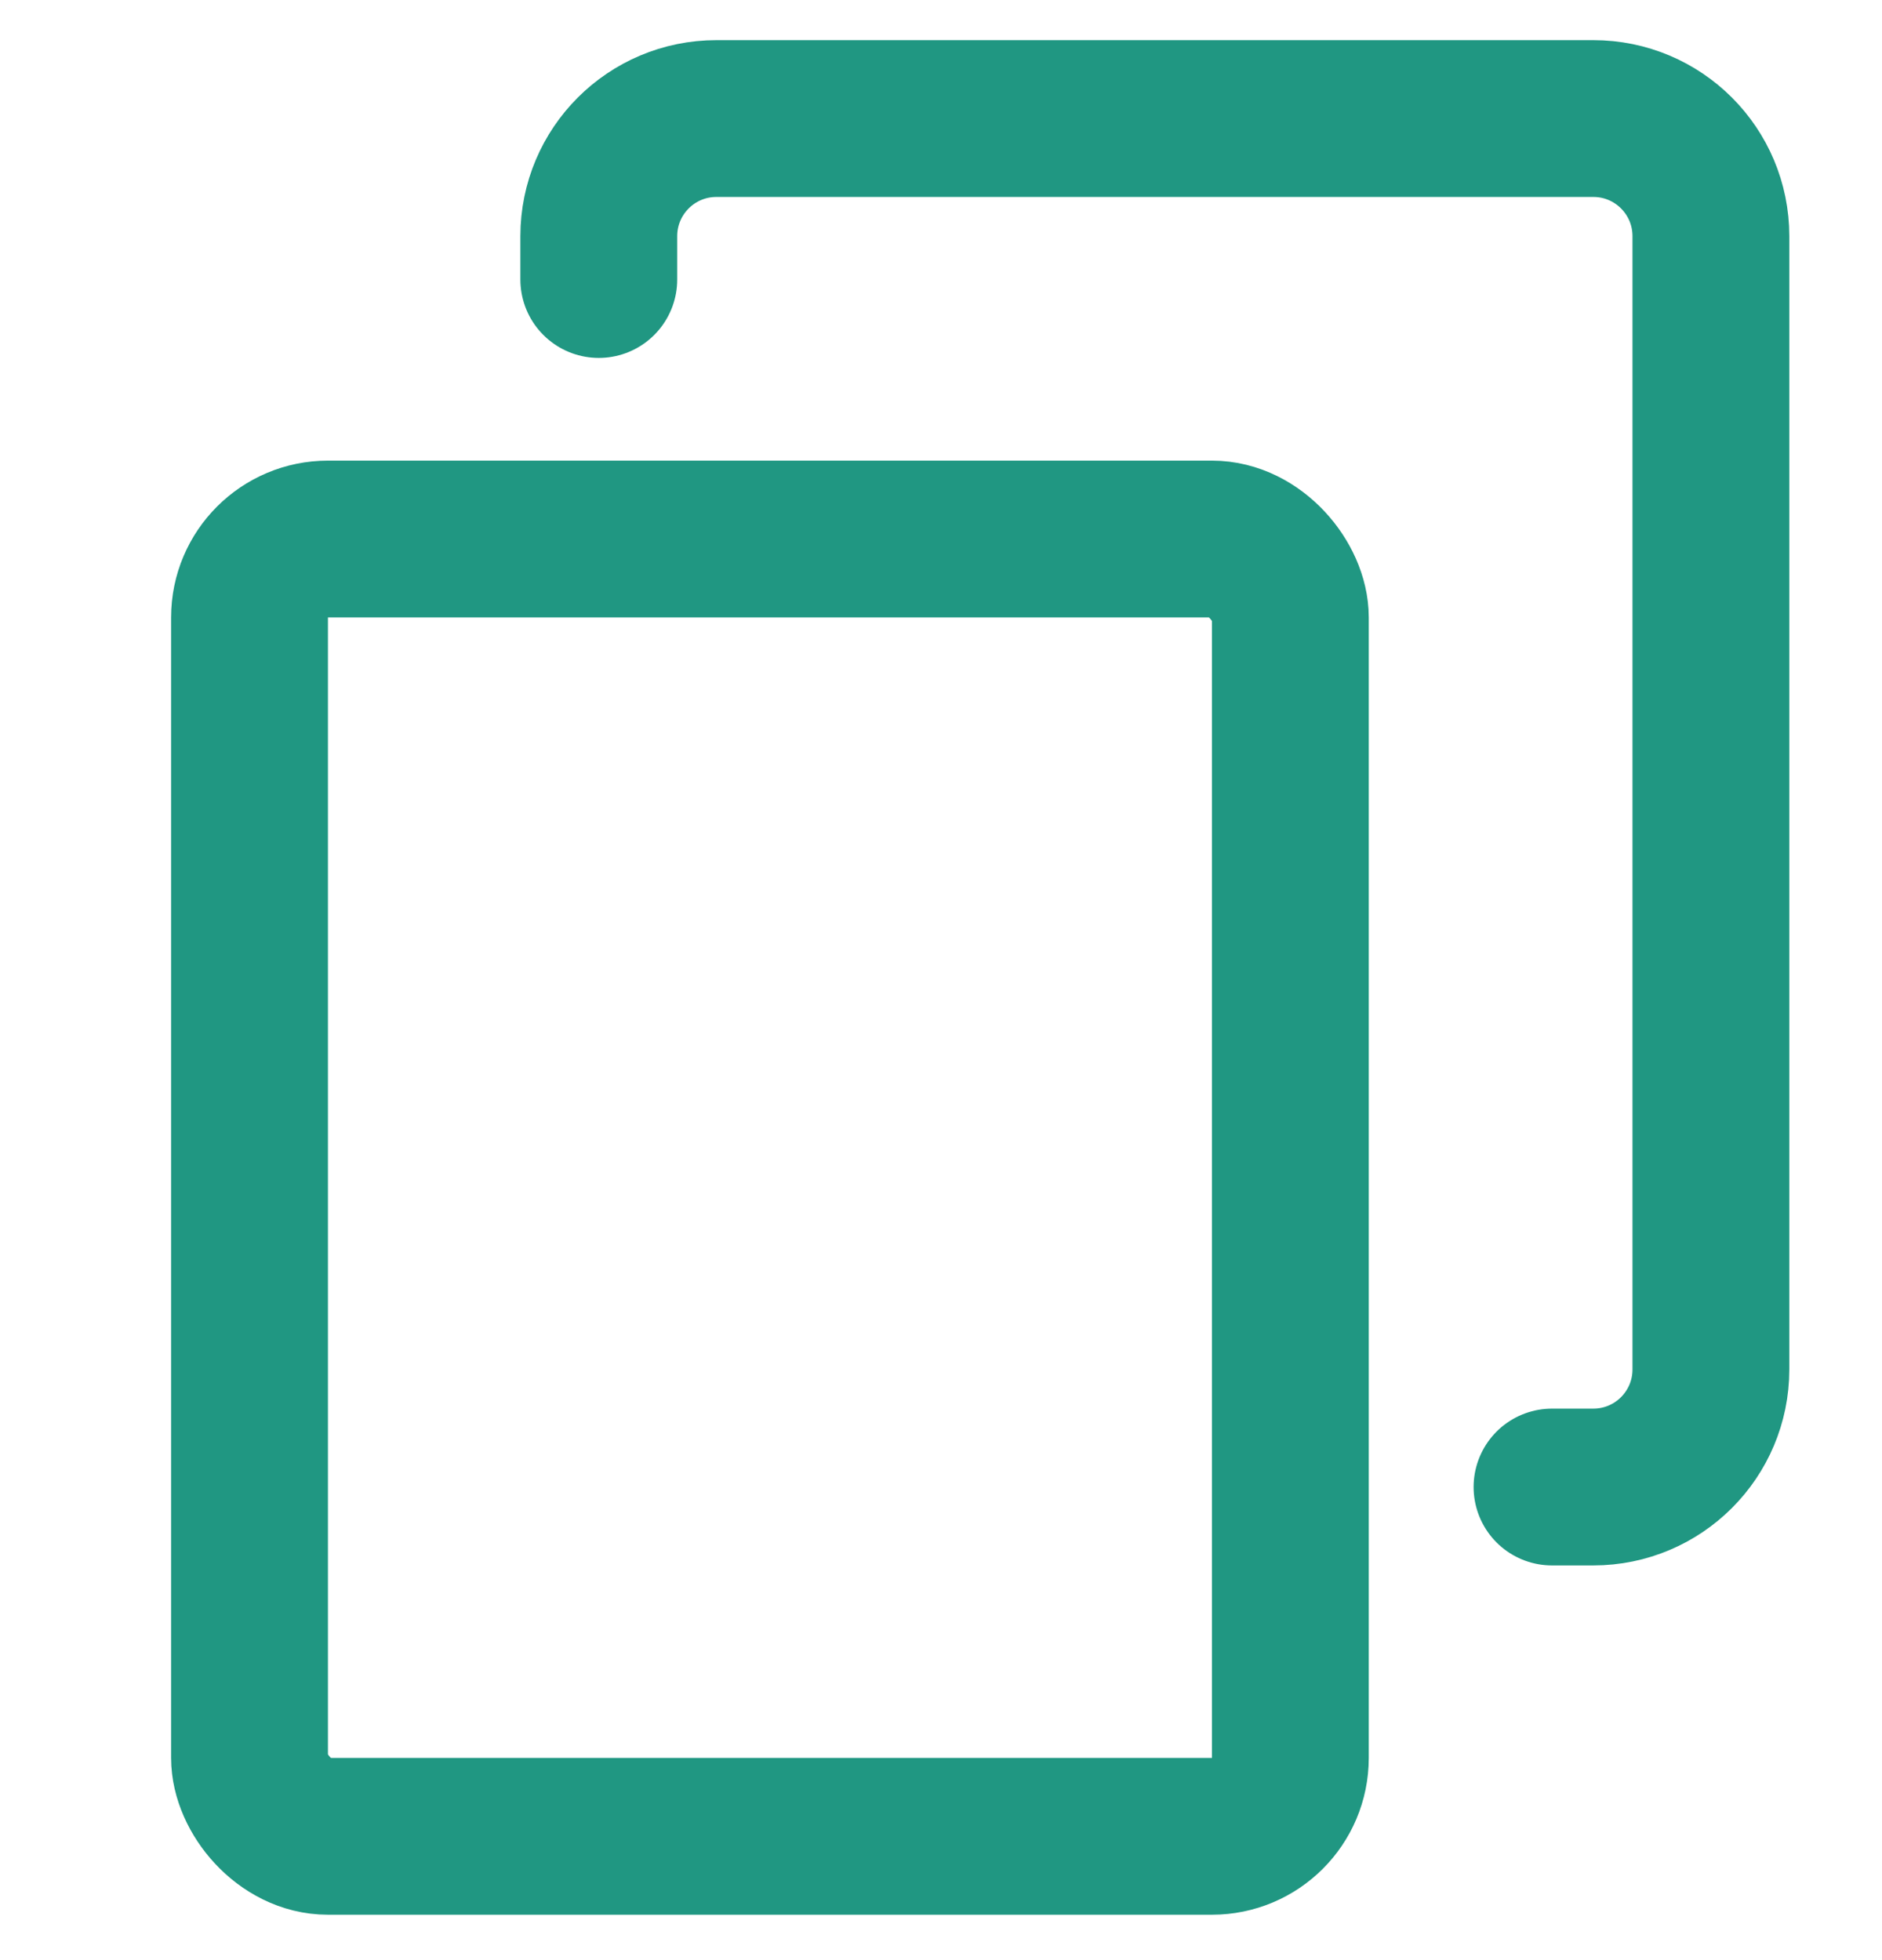 <svg width="24" height="25" viewBox="0 0 24 25" fill="none" xmlns="http://www.w3.org/2000/svg">
<g clip-path="url(#clip0_2220_26137)">
<rect x="3.182" y="6.875" width="13.273" height="16.546" rx="1" stroke="#209782" stroke-width="2"/>
<path d="M7.636 3.565V3.012C7.636 2.183 8.308 1.512 9.136 1.512H20.318C21.147 1.512 21.818 2.183 21.818 3.012V17.466C21.818 18.295 21.147 18.966 20.318 18.966H19.792" stroke="#209782" stroke-width="2" stroke-linecap="round"/>
</g>
<defs>
<clipPath id="clip0_2220_26137">
<rect width="24" height="24" fill="white" transform="translate(0 0.422)"/>
</clipPath>
</defs>
</svg>
